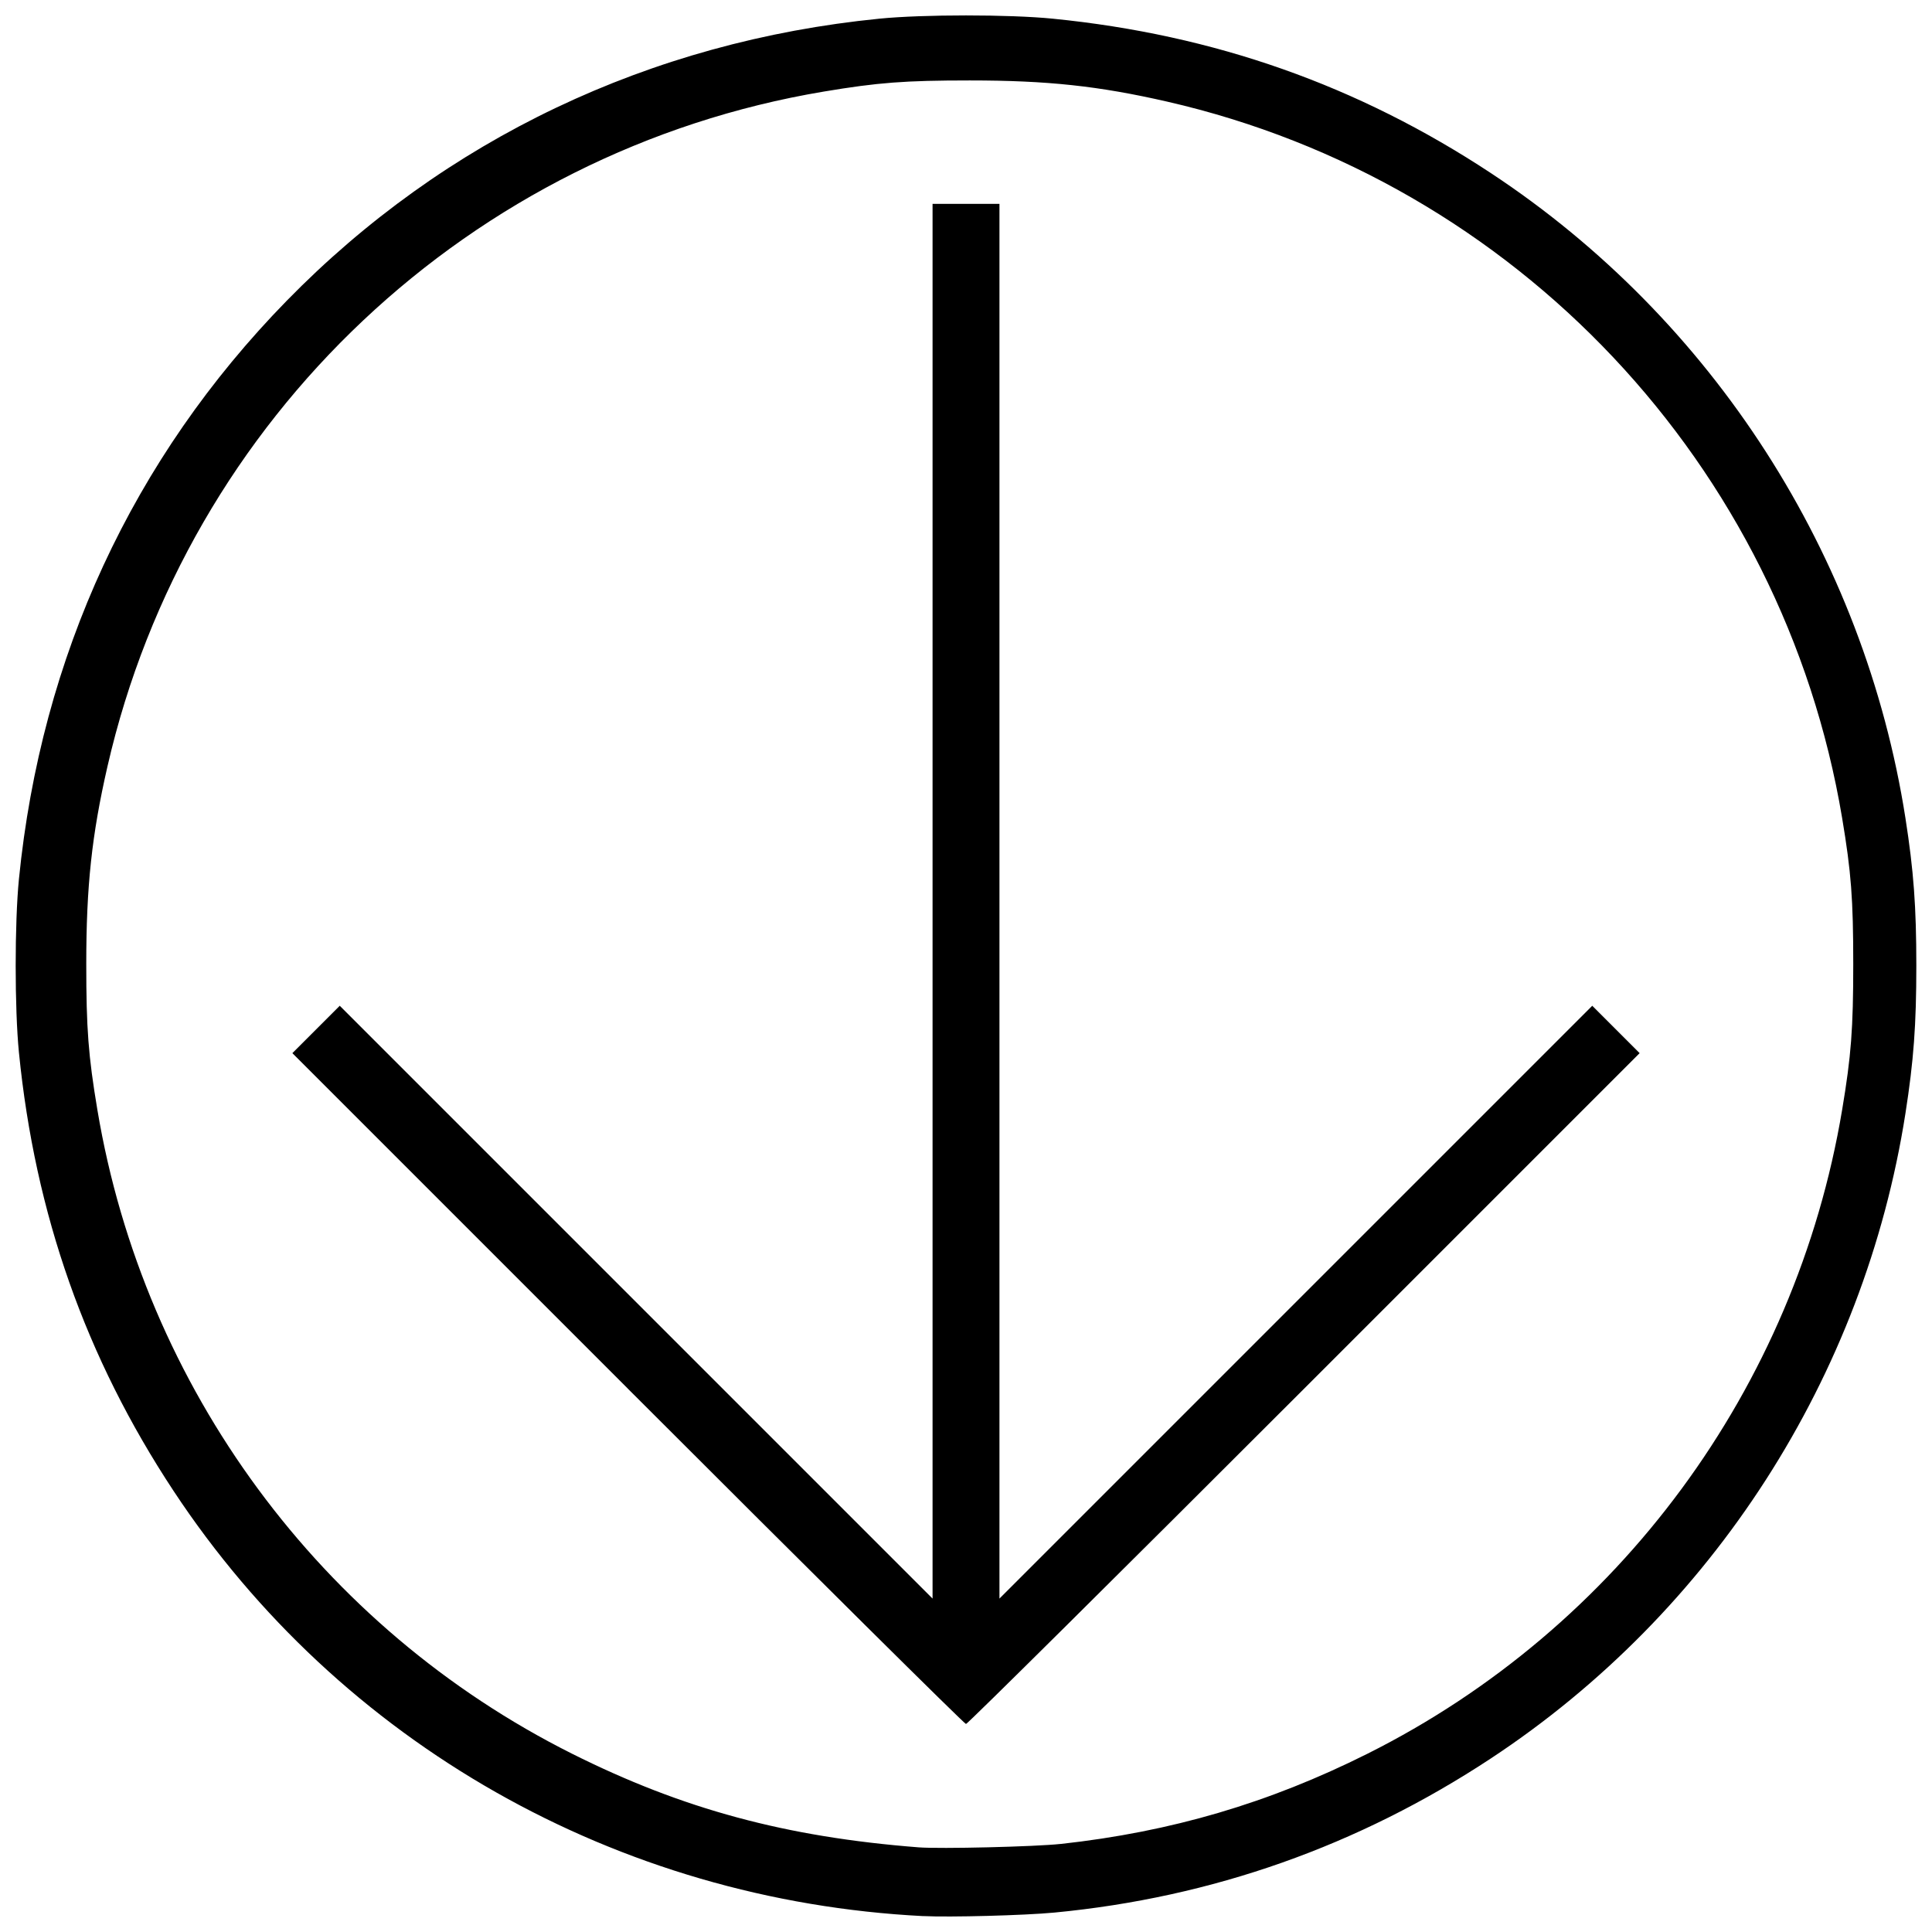 <?xml version="1.0" encoding="UTF-8"?>
<!-- Uploaded to: ICON Repo, www.iconrepo.com, Generator: ICON Repo Mixer Tools -->
<svg width="800px" height="800px" version="1.1" viewBox="144 144 512 512" xmlns="http://www.w3.org/2000/svg">
 <defs>
  <clipPath id="a">
   <path d="m148.09 148.09h503.81v503.81h-503.81z"/>
  </clipPath>
 </defs>
 <g clip-path="url(#a)">
  <path d="m388.68 651.79c-81.102-4.117-154.56-45.785-198.71-112.72-23.281-35.285-36.695-73.34-40.953-116.16-1.148-11.543-1.148-34.398 0-45.941 5.871-59.047 30.172-111.53 70.969-153.27 41.836-42.805 96.254-68.707 157.05-74.75 11.543-1.148 34.398-1.148 45.941 0 42.816 4.258 80.863 17.672 116.16 40.949 58.777 38.773 98.906 101.22 109.82 170.88 2.188 13.973 2.891 23.5 2.891 39.16s-0.703 25.184-2.891 39.16c-10.906 69.664-51.031 132.1-109.82 170.88-35.16 23.195-73.922 36.887-115.73 40.875-7.871 0.75-27.738 1.281-34.719 0.926zm36.445-19.125c29.273-3.215 55.137-10.824 81.27-23.91 66.57-33.336 113.46-96.938 125.79-170.64 2.402-14.344 2.945-21.488 2.945-38.66s-0.543-24.316-2.945-38.66c-15.656-93.562-86.445-168.7-178.86-189.86-18.18-4.16-31.746-5.617-52.328-5.617-17.172 0-24.316 0.543-38.66 2.945-93.562 15.656-168.7 86.445-189.86 178.86-4.16 18.18-5.617 31.746-5.617 52.328 0 17.172 0.543 24.316 2.945 38.66 12.336 73.703 59.219 137.3 125.79 170.64 29.332 14.688 56.672 22.074 91.855 24.816 5.676 0.441 30.91-0.168 37.676-0.91zm-114.75-120.68-88.891-88.891 12.555-12.555 157.1 157.1v-369.61h17.727v369.61l157.1-157.1 12.555 12.555-88.891 88.891c-48.891 48.891-89.223 88.891-89.633 88.891-0.406 0-40.742-40-89.633-88.891z"/>
 </g>
</svg>
